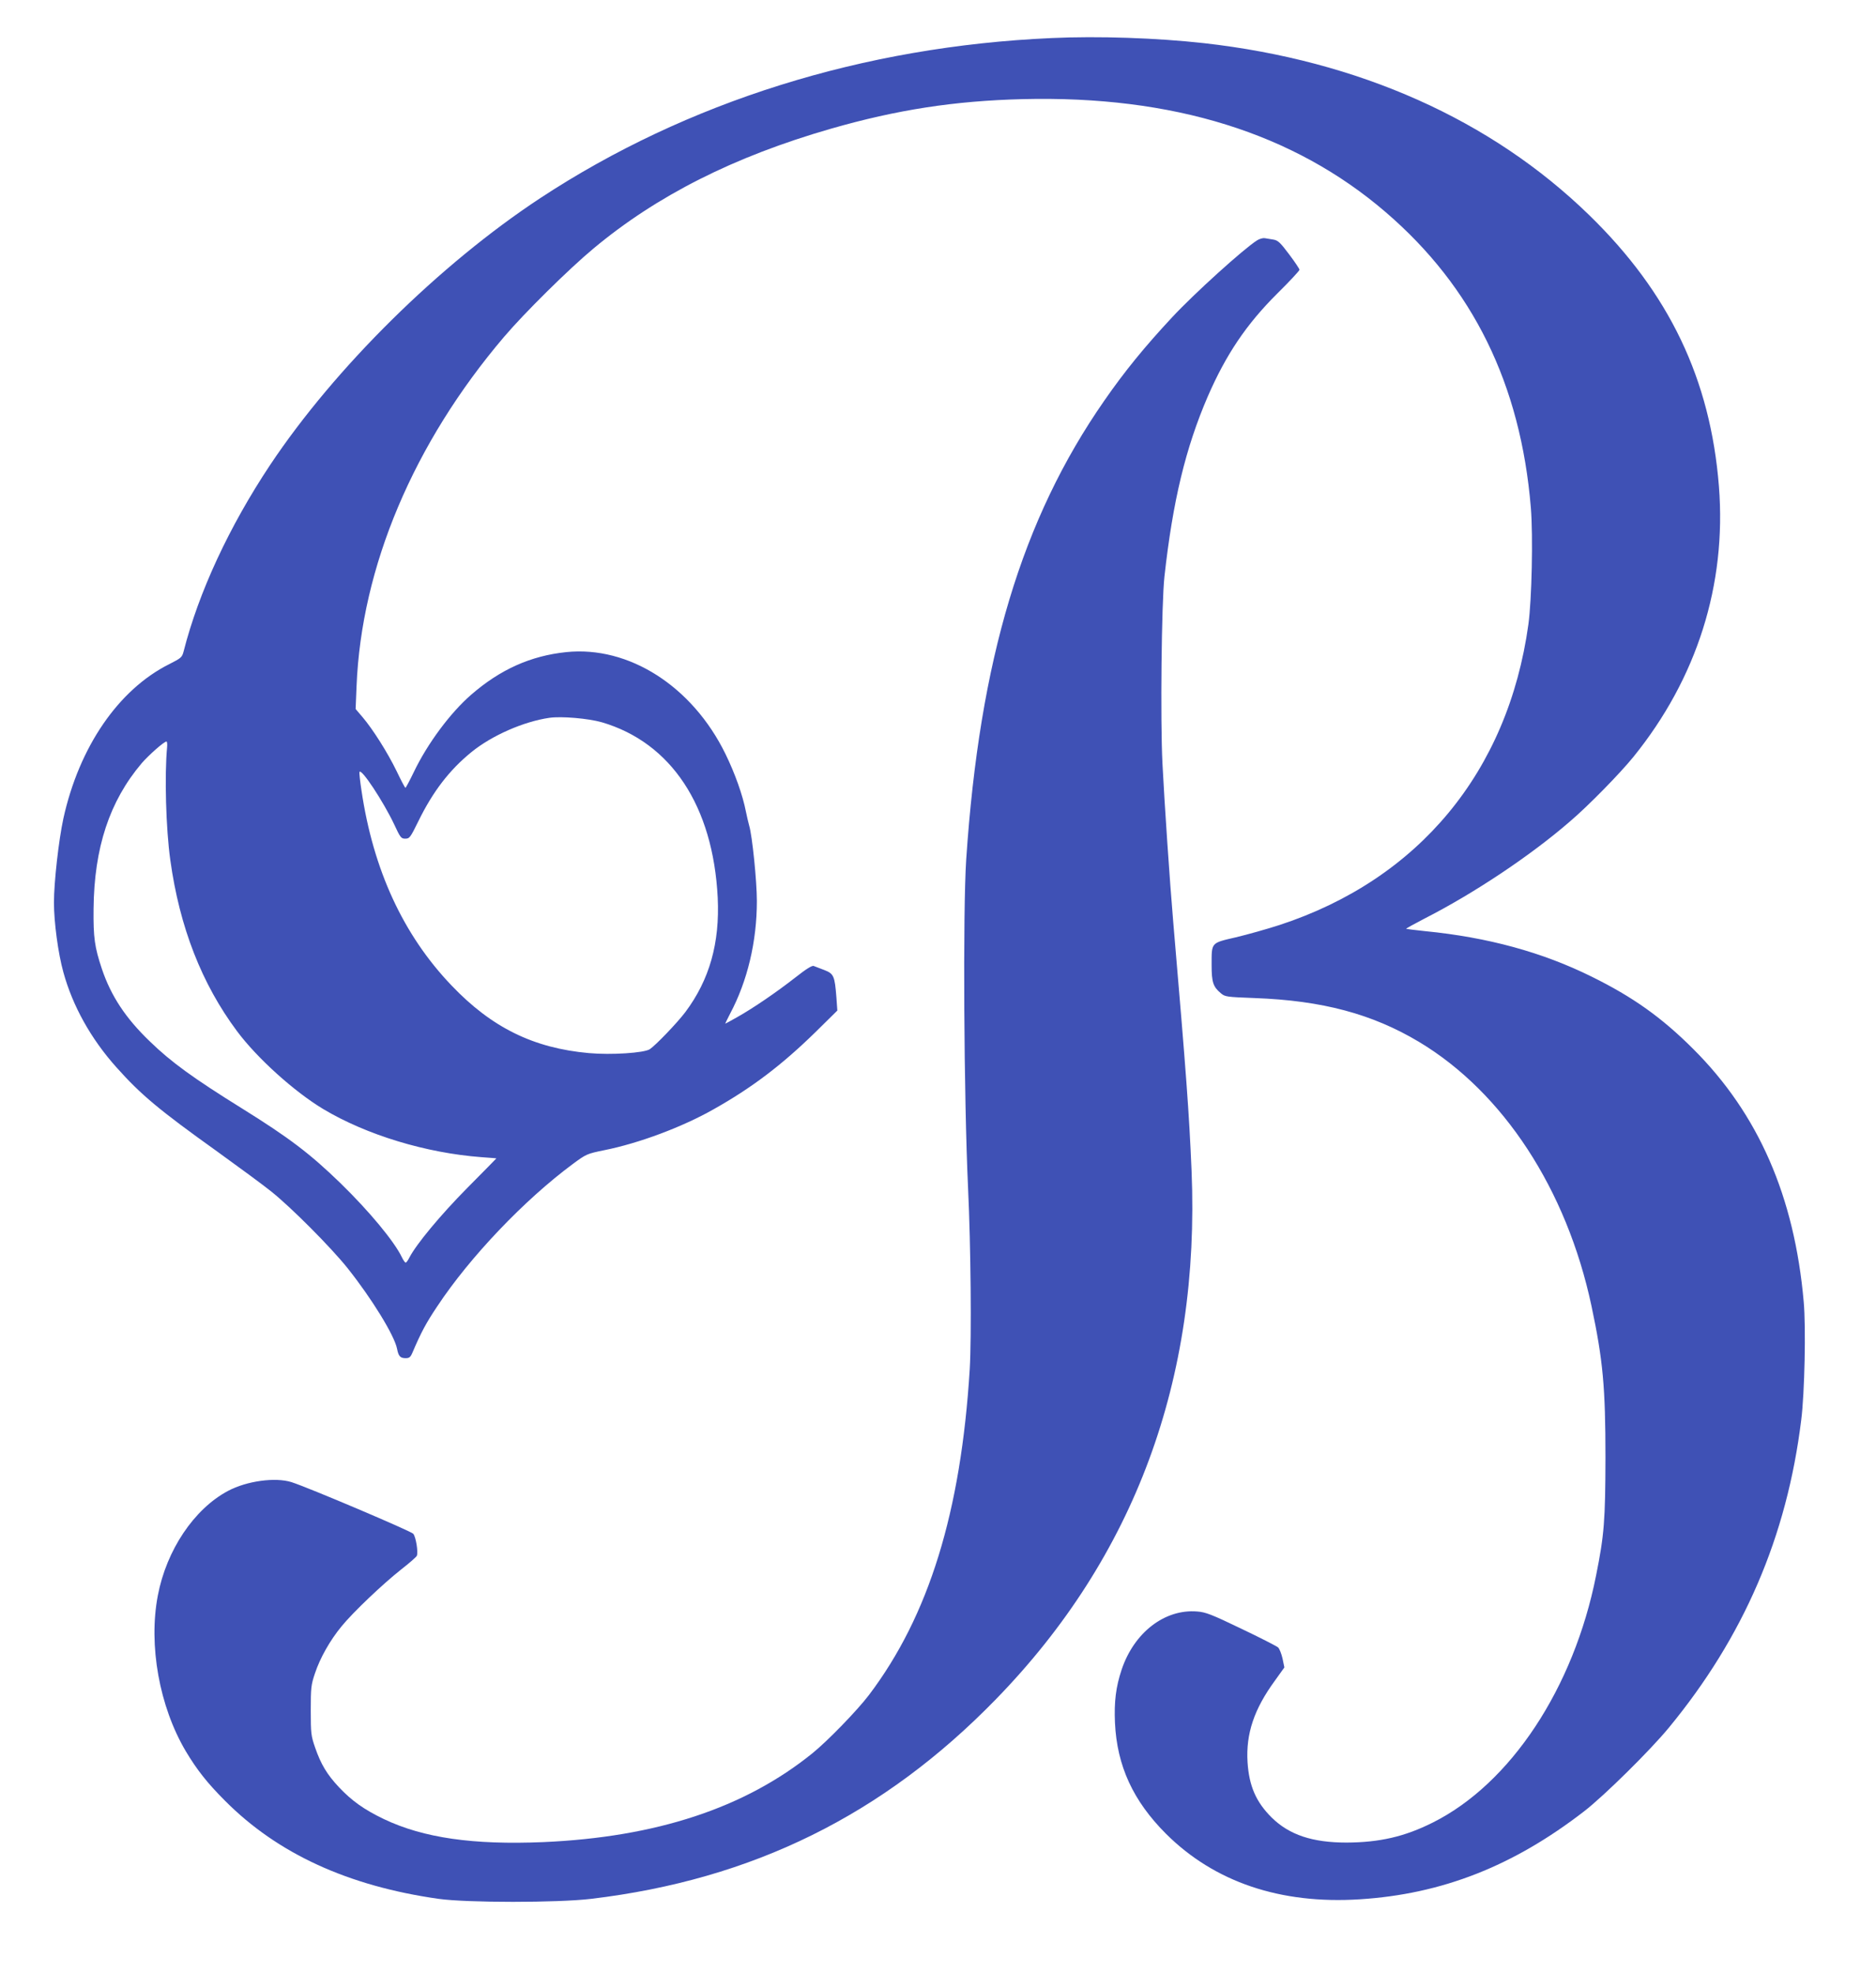 <?xml version="1.0" standalone="no"?>
<!DOCTYPE svg PUBLIC "-//W3C//DTD SVG 20010904//EN"
 "http://www.w3.org/TR/2001/REC-SVG-20010904/DTD/svg10.dtd">
<svg version="1.0" xmlns="http://www.w3.org/2000/svg"
 width="1217pt" height="1280pt" viewBox="0 0 1217 1280"
 preserveAspectRatio="xMidYMid meet">
<g transform="translate(0,1280) scale(0.1,-0.1)"
fill="#3f51b5" stroke="none">
<path d="M6820 12553 c-1219 -54 -2364 -413 -3315 -1038 -653 -430 -1331
-1099 -1752 -1730 -266 -400 -464 -826 -562 -1211 -10 -38 -16 -43 -93 -82
-330 -165 -585 -538 -687 -1002 -30 -139 -61 -411 -61 -545 0 -126 27 -329 61
-451 60 -219 179 -433 345 -618 158 -177 275 -275 654 -546 140 -101 298 -217
350 -259 129 -103 387 -362 494 -496 157 -197 306 -439 322 -525 9 -47 21 -60
55 -60 24 0 32 6 45 37 56 131 88 191 161 300 211 319 565 690 878 922 88 65
92 67 204 90 226 45 509 151 711 266 249 140 442 287 659 499 l143 141 -6 85
c-11 140 -17 154 -79 178 -28 11 -59 23 -68 26 -11 5 -50 -20 -120 -75 -120
-94 -272 -198 -377 -257 -41 -23 -75 -42 -77 -42 -1 0 13 29 31 64 113 212
174 469 174 731 0 128 -30 425 -50 490 -5 17 -14 57 -21 90 -21 108 -71 248
-133 375 -215 439 -627 702 -1033 660 -230 -24 -427 -112 -616 -276 -135 -117
-284 -317 -373 -503 -27 -56 -51 -101 -54 -101 -3 0 -29 49 -57 108 -60 123
-154 271 -220 349 l-46 54 6 147 c31 775 370 1577 957 2267 130 153 419 439
580 573 411 343 911 596 1540 777 428 123 802 181 1245 192 974 24 1757 -220
2354 -733 566 -486 876 -1117 942 -1918 15 -186 6 -596 -16 -756 -132 -955
-711 -1654 -1614 -1950 -80 -26 -208 -62 -284 -80 -163 -38 -157 -31 -157
-181 0 -110 10 -140 59 -181 28 -24 36 -25 220 -32 439 -16 763 -103 1066
-284 547 -328 958 -957 1119 -1712 75 -353 91 -530 91 -985 -1 -408 -8 -502
-61 -765 -145 -731 -555 -1350 -1059 -1602 -183 -92 -346 -129 -560 -130 -221
0 -371 50 -485 162 -102 101 -147 205 -157 360 -11 184 42 343 178 529 l61 85
-12 58 c-7 31 -20 64 -29 72 -9 8 -116 63 -238 121 -193 93 -232 108 -287 112
-210 17 -409 -136 -490 -378 -37 -111 -49 -207 -43 -344 13 -280 118 -507 331
-720 314 -313 742 -458 1257 -425 535 34 997 216 1457 572 130 101 426 393
548 541 486 590 766 1240 859 1997 22 173 31 602 16 766 -60 683 -294 1218
-716 1639 -205 205 -392 338 -660 470 -319 158 -673 255 -1080 295 -66 7 -122
14 -123 15 -2 2 51 31 118 66 320 163 688 408 944 630 120 102 327 314 412
419 413 510 605 1118 555 1755 -55 695 -323 1255 -842 1760 -635 618 -1494
1002 -2499 1115 -306 34 -684 47 -990 33z m-2916 -4438 c450 -132 722 -543
752 -1138 14 -294 -53 -532 -210 -742 -52 -69 -192 -215 -231 -241 -38 -24
-249 -38 -394 -25 -359 32 -631 165 -892 439 -313 327 -508 750 -584 1265 -9
59 -15 113 -13 119 10 29 155 -191 225 -339 40 -86 45 -93 72 -93 28 0 33 7
85 113 94 192 201 332 345 449 133 108 339 198 506 222 78 11 252 -4 339 -29z
m-2820 -162 c-17 -179 -8 -527 21 -733 60 -434 204 -802 432 -1108 131 -176
372 -393 560 -506 281 -168 667 -285 1026 -312 53 -4 97 -7 97 -8 0 -1 -85
-87 -188 -191 -175 -177 -331 -365 -376 -452 -9 -18 -20 -33 -24 -33 -5 0 -16
16 -25 35 -49 102 -210 297 -399 481 -196 190 -331 293 -638 484 -317 197
-460 301 -596 433 -159 152 -254 297 -313 472 -47 141 -56 203 -54 390 4 396
103 697 312 944 46 53 145 141 161 141 4 0 6 -17 4 -37z"/>
<path d="M8155 11241 c-86 -54 -409 -346 -552 -500 -177 -190 -307 -349 -440
-541 -534 -768 -808 -1679 -895 -2975 -22 -336 -15 -1548 12 -2130 18 -377 23
-969 11 -1175 -57 -927 -265 -1601 -654 -2115 -76 -100 -268 -298 -367 -378
-439 -355 -1014 -544 -1746 -576 -454 -19 -776 27 -1033 149 -129 62 -208 118
-292 207 -77 82 -117 148 -155 258 -26 75 -28 91 -28 240 0 147 2 166 27 240
33 100 98 215 173 306 75 92 268 275 387 369 53 41 98 81 101 88 10 23 -6 123
-23 143 -14 17 -680 300 -790 335 -105 33 -290 8 -412 -57 -220 -117 -399
-384 -455 -678 -62 -323 10 -721 181 -1010 73 -122 140 -207 255 -322 341
-343 799 -553 1385 -636 185 -26 772 -26 990 0 1047 125 1896 544 2627 1296
898 923 1324 2073 1268 3426 -16 378 -34 620 -119 1615 -22 256 -57 771 -70
1030 -14 280 -6 1038 13 1210 54 489 137 834 281 1168 119 273 250 468 452
669 79 78 143 147 143 153 0 6 -30 51 -67 100 -58 77 -72 91 -103 96 -19 3
-44 7 -55 9 -12 2 -34 -4 -50 -14z"/>
</g>
</svg>
